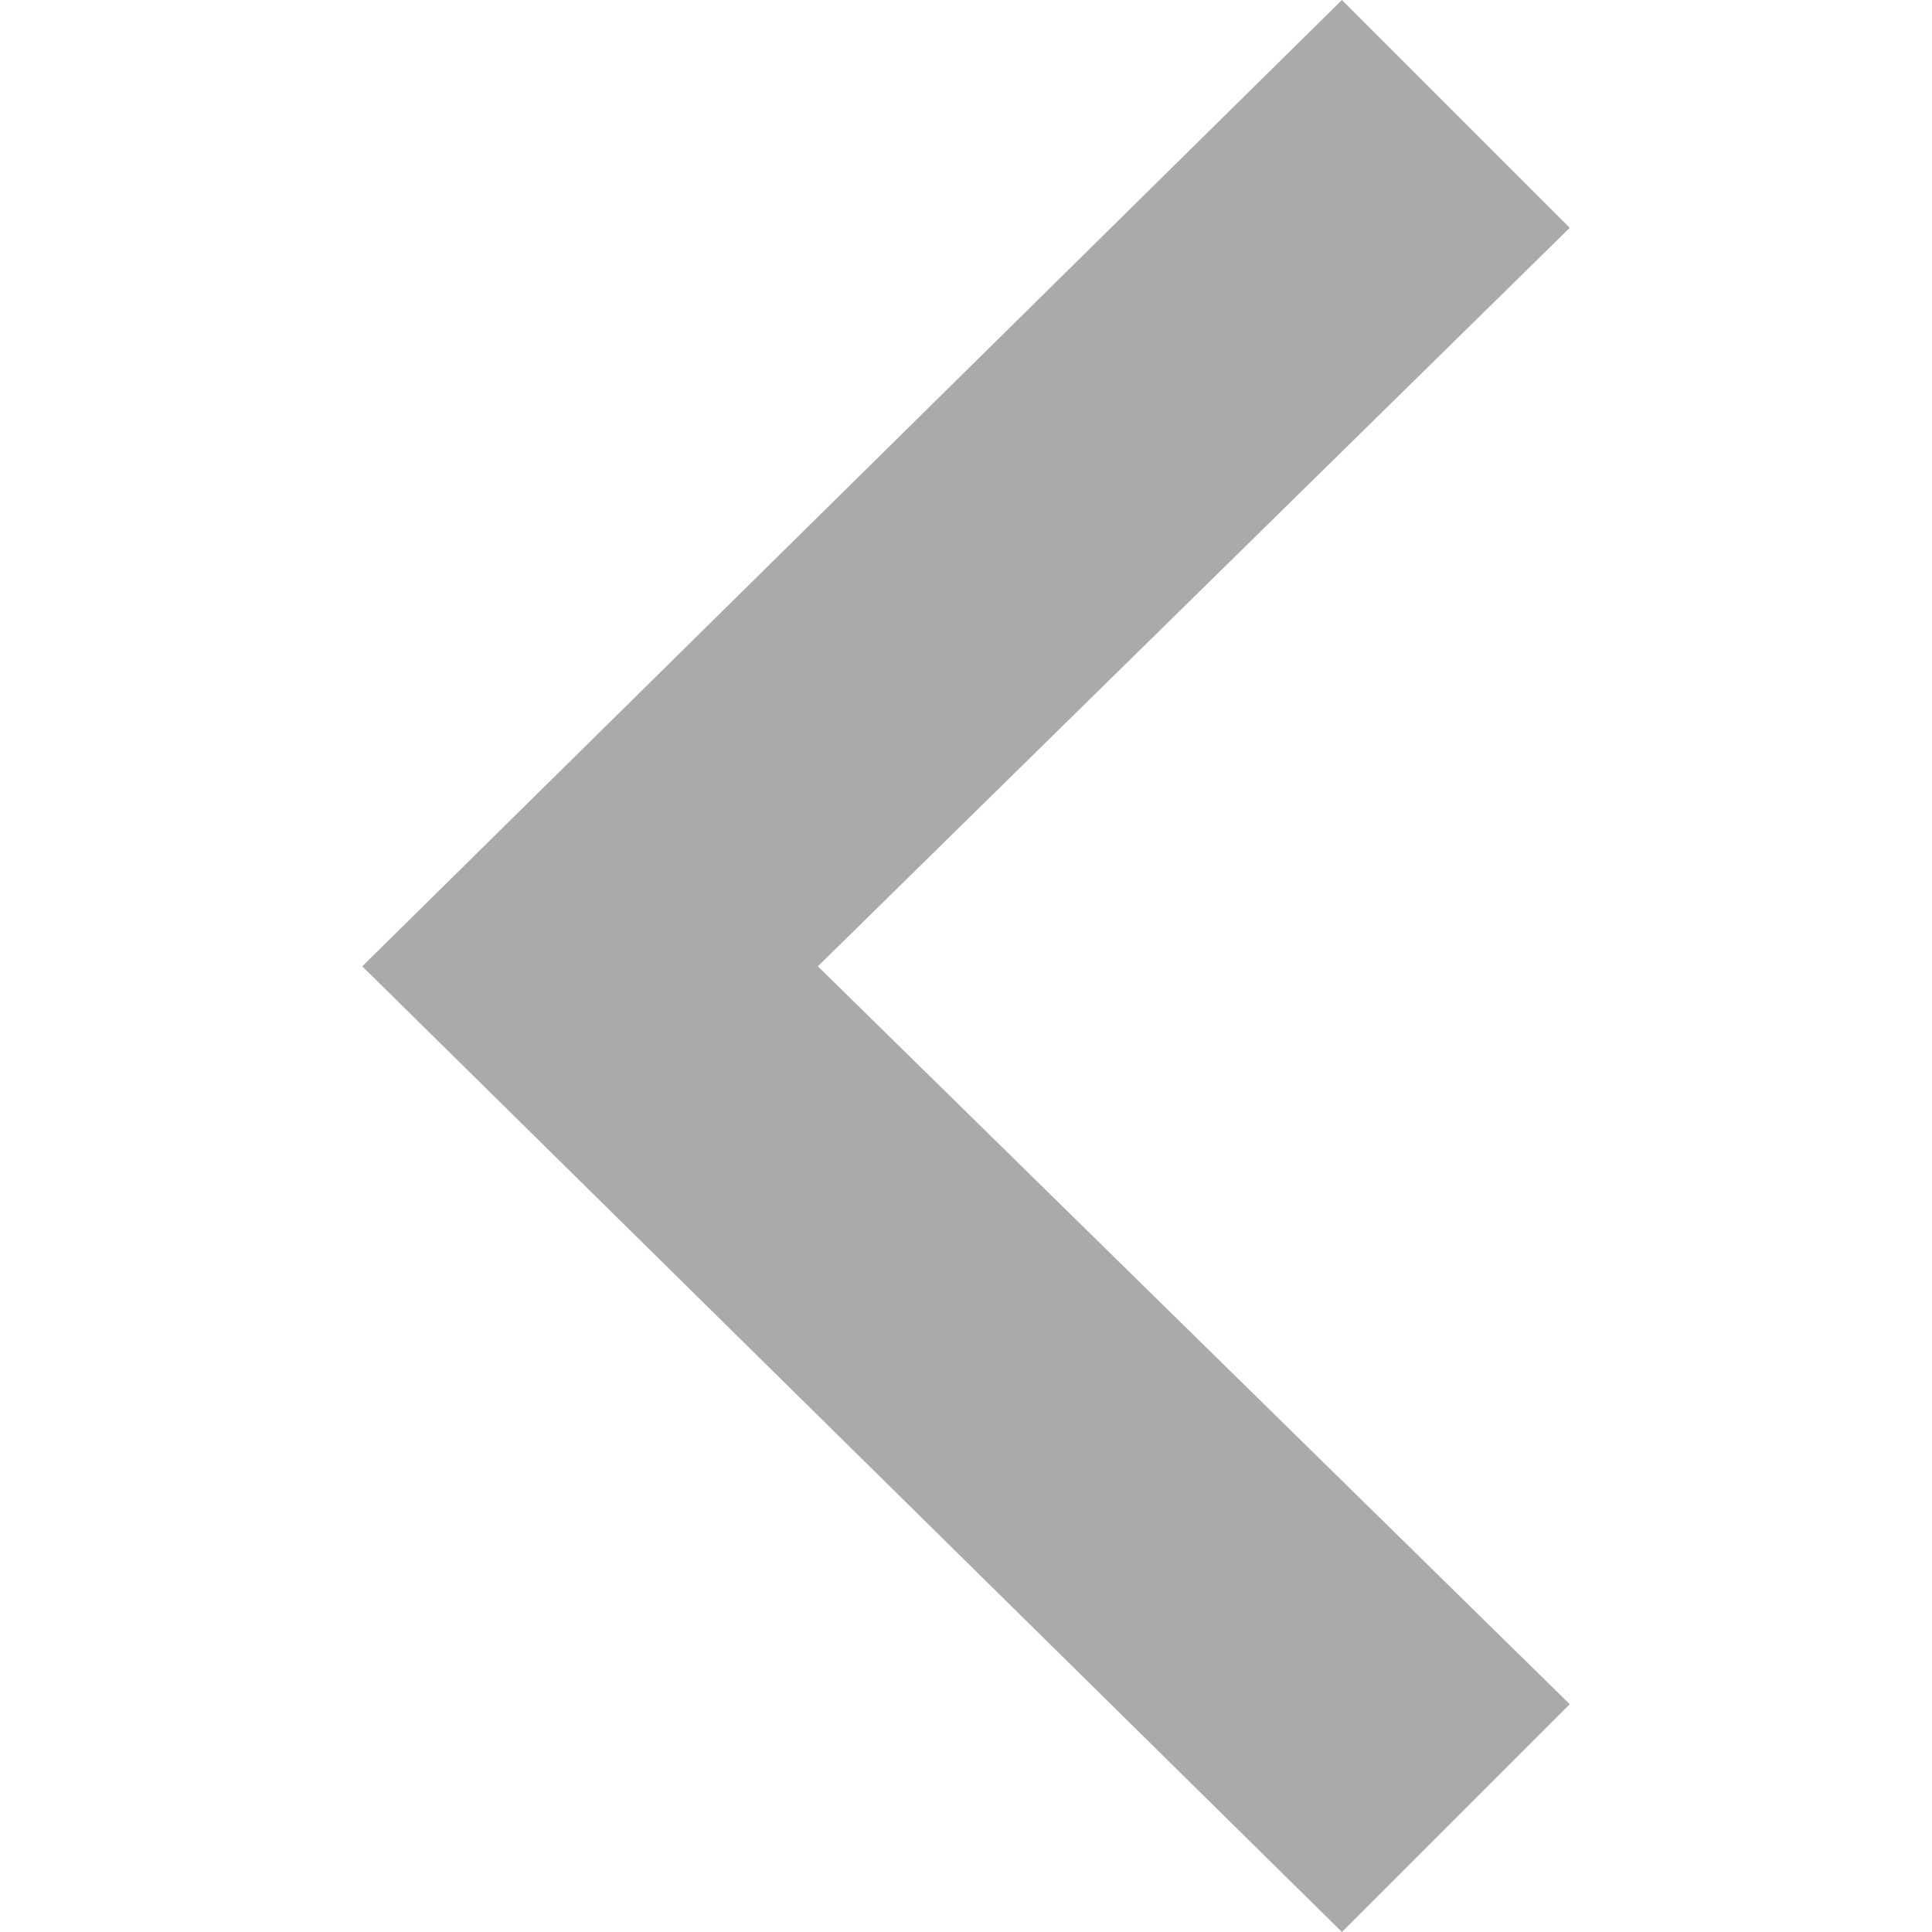 <svg width="12" height="12" viewBox="0 0 12 12" fill="none" xmlns="http://www.w3.org/2000/svg">
<g id="Frame" clip-path="url(#clip0_9_201)">
<path id="Vector" d="M8.335 0L9.75 1.415L5.08 6.002L9.75 10.585L8.335 12L2.25 6.002L8.335 0Z" fill="#AAAAAA"/>
</g>
<defs>
<clipPath id="clip0_9_201">
<rect width="12" height="12" fill="white" transform="matrix(-1 0 0 -1 12 12)"/>
</clipPath>
</defs>
</svg>
